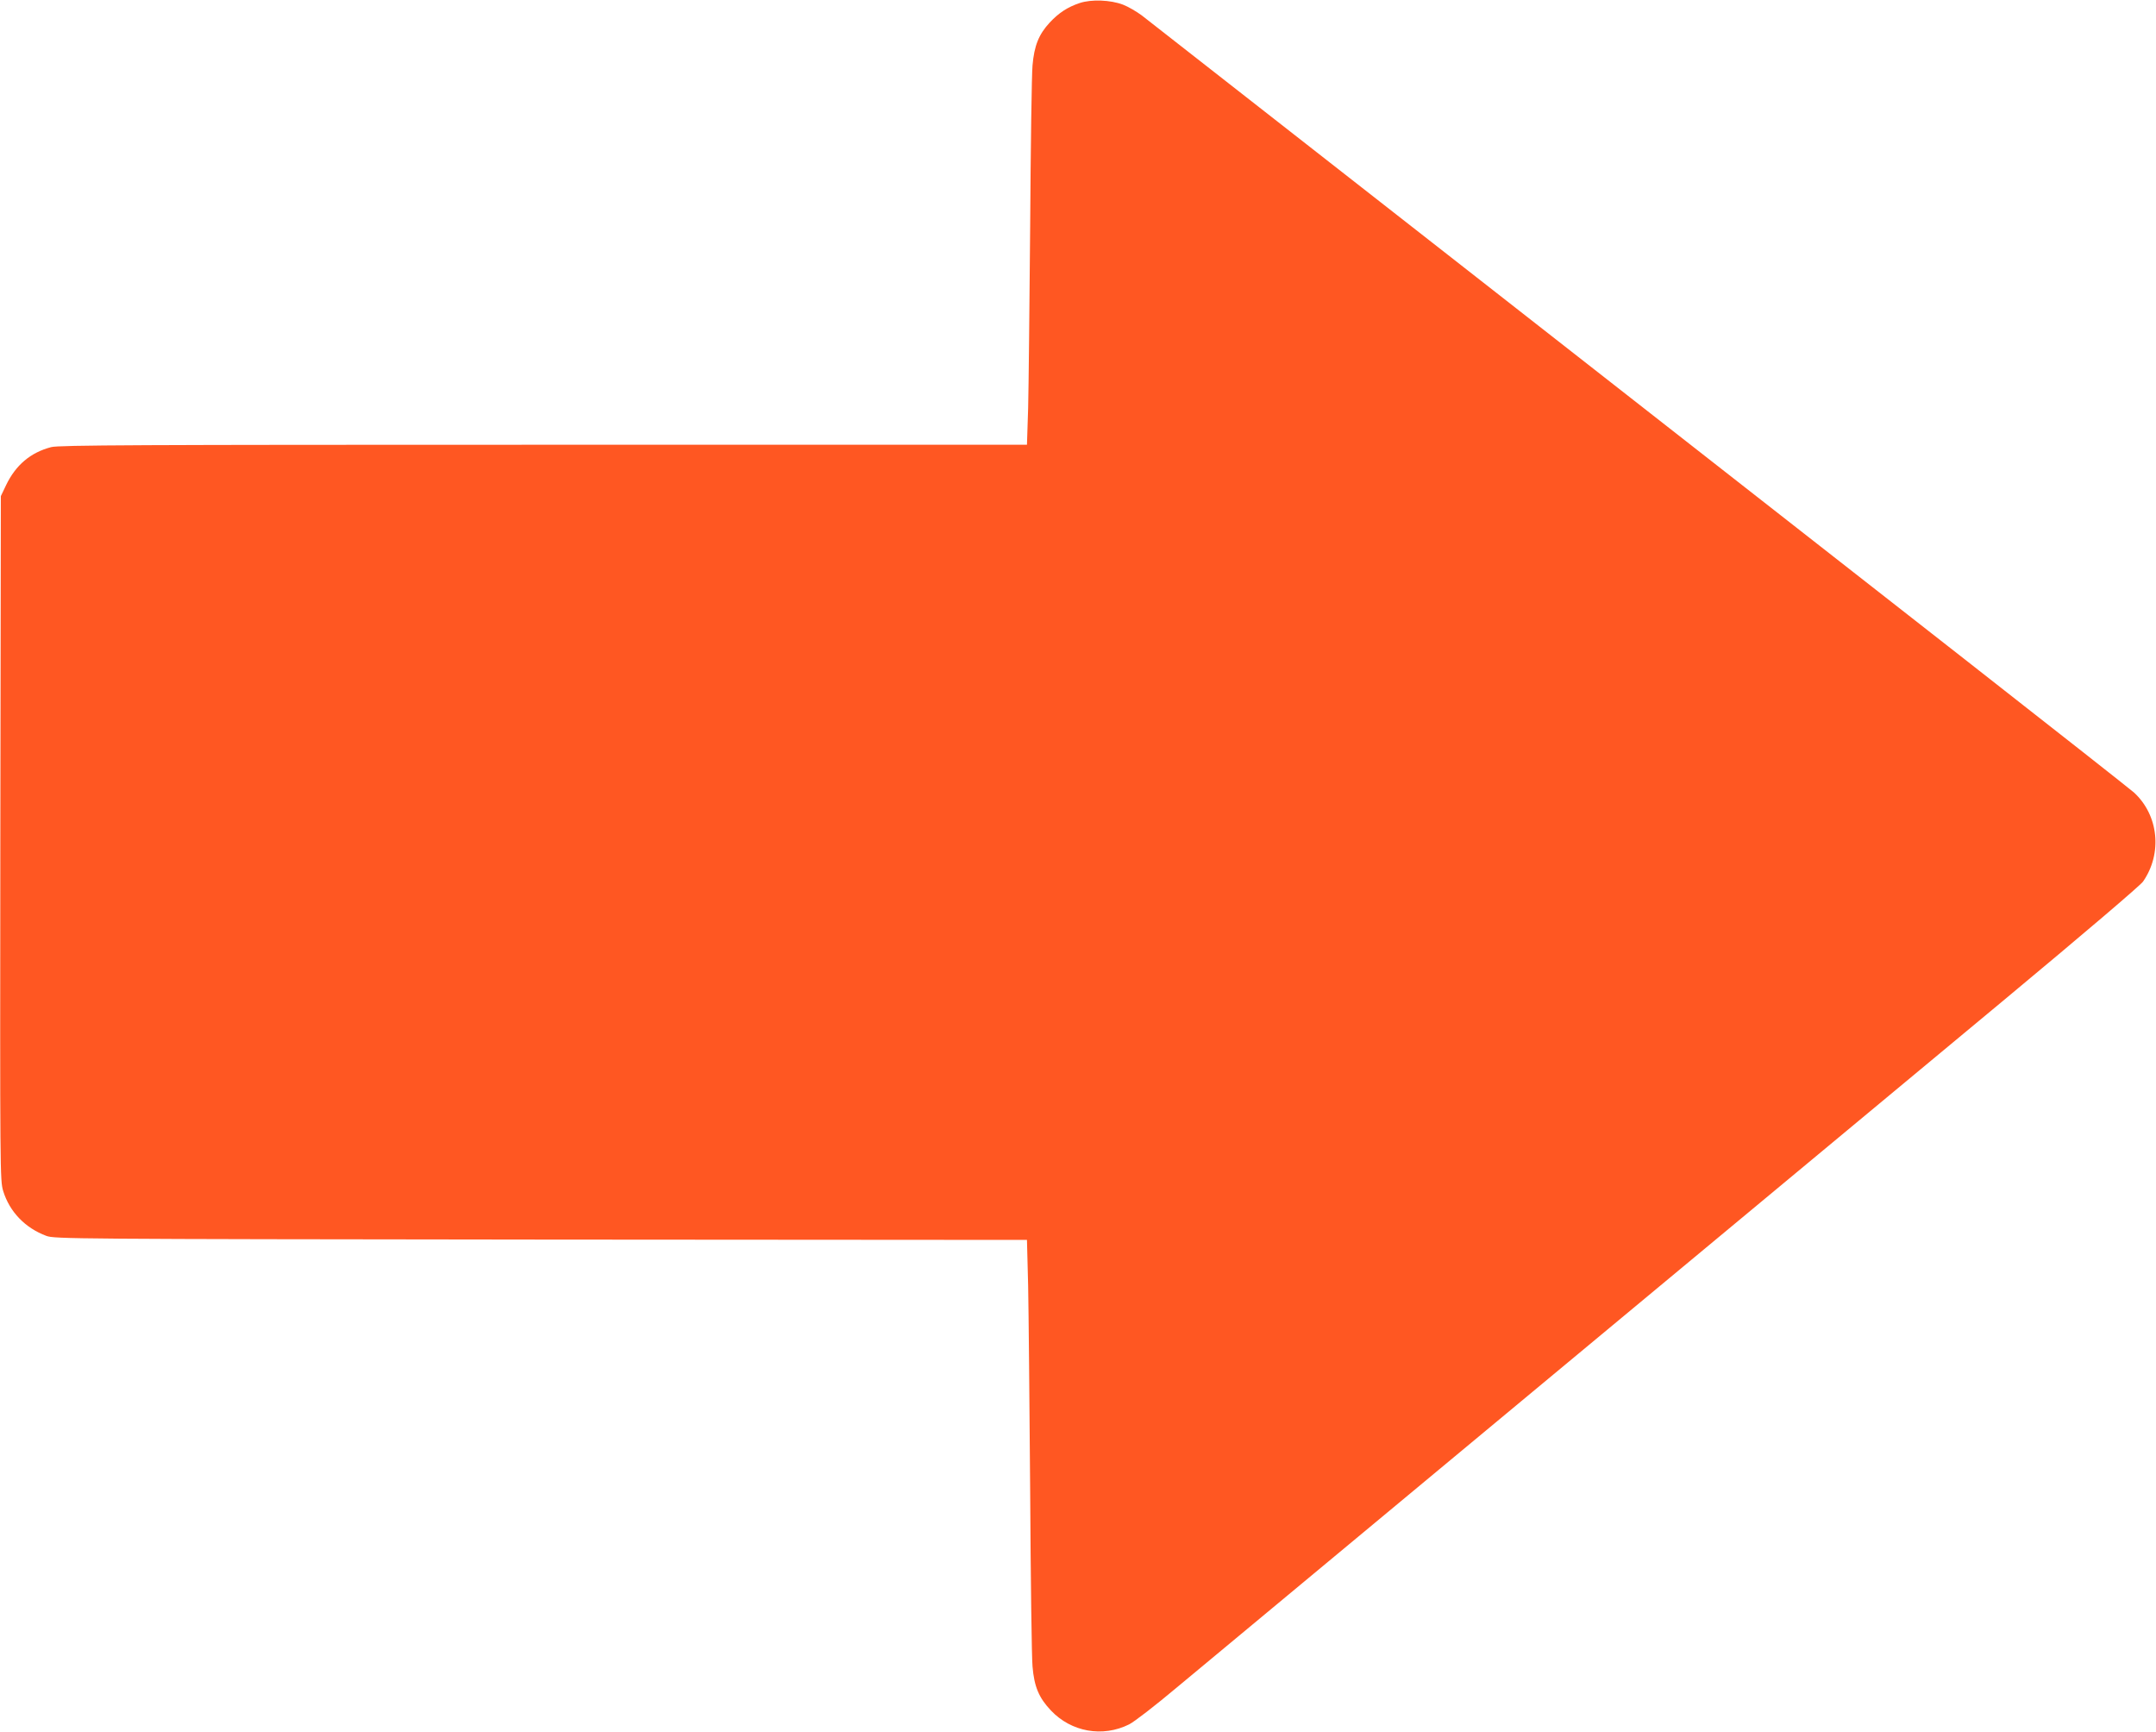<?xml version="1.0" standalone="no"?>
<!DOCTYPE svg PUBLIC "-//W3C//DTD SVG 20010904//EN"
 "http://www.w3.org/TR/2001/REC-SVG-20010904/DTD/svg10.dtd">
<svg version="1.0" xmlns="http://www.w3.org/2000/svg"
 width="1280pt" height="1028pt" viewBox="0 0 1280 1028"
 preserveAspectRatio="xMidYMid meet">
<g transform="translate(0,1028) scale(0.1,-0.1)"
fill="#ff5722" stroke="none">
<path d="M6410 10262 c-72 -24 -125 -59 -178 -116 -65 -70 -92 -138 -102 -254
-5 -53 -11 -484 -14 -957 -4 -473 -9 -958 -12 -1077 l-7 -218 -2871 0 c-2400
0 -2879 -2 -2922 -14 -123 -32 -211 -107 -268 -226 l-31 -65 -3 -2030 c-2
-1999 -2 -2031 17 -2095 38 -123 130 -219 256 -266 48 -18 145 -19 2936 -22
l2886 -2 7 -273 c3 -149 8 -697 12 -1217 3 -520 9 -989 14 -1042 10 -120 38
-186 109 -261 121 -128 307 -161 464 -83 29 14 156 112 282 218 127 105 867
720 1645 1367 778 646 1654 1374 1945 1616 292 242 888 738 1325 1101 464 386
807 678 823 701 116 167 93 394 -54 529 -19 17 -470 372 -1004 790 -533 417
-1838 1438 -2900 2269 -1062 831 -1956 1530 -1987 1554 -31 23 -81 52 -110 63
-75 29 -189 33 -258 10z"/>
</g>
</svg>
